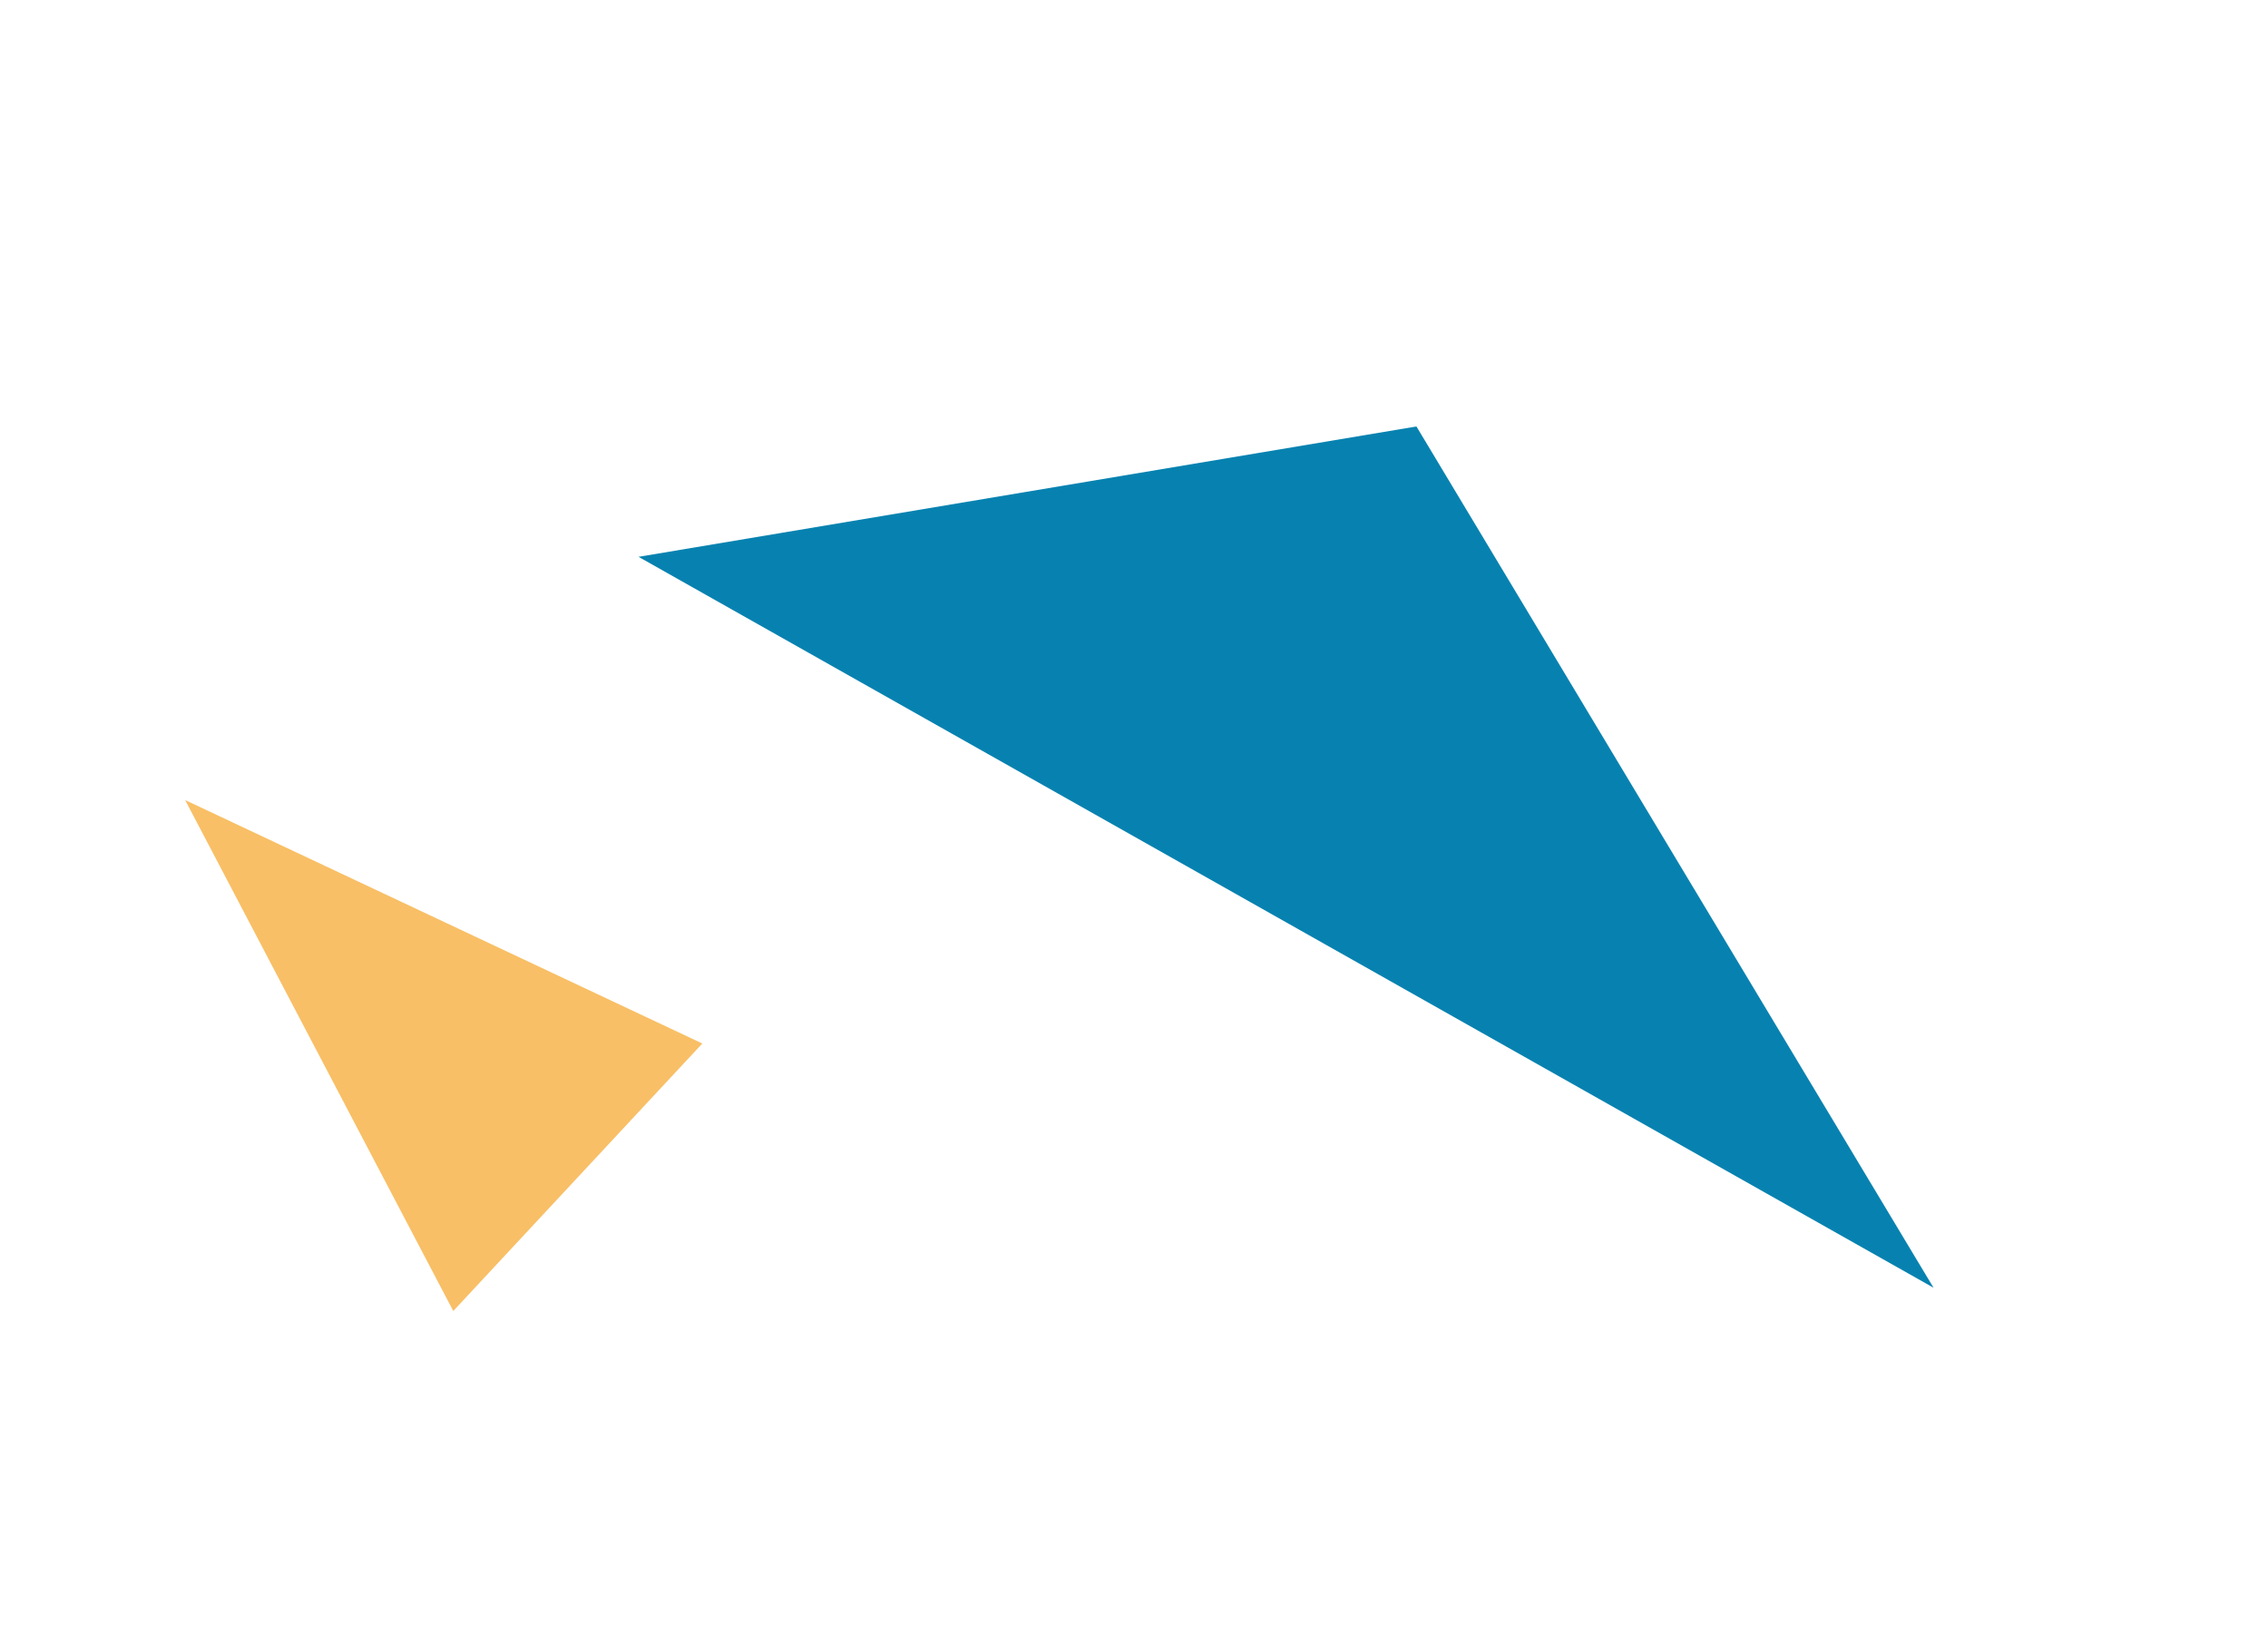 <?xml version="1.0" encoding="UTF-8"?> <svg xmlns="http://www.w3.org/2000/svg" width="111" height="80" viewBox="0 0 111 80" fill="none"><path d="M9.06 39.15L34.373 51.064L22.184 64.155L9.06 39.15Z" fill="#F8BF66"></path><path d="M69.323 20.869L94.631 63.015L31.251 27.248L69.323 20.869Z" fill="#0782B0"></path></svg> 